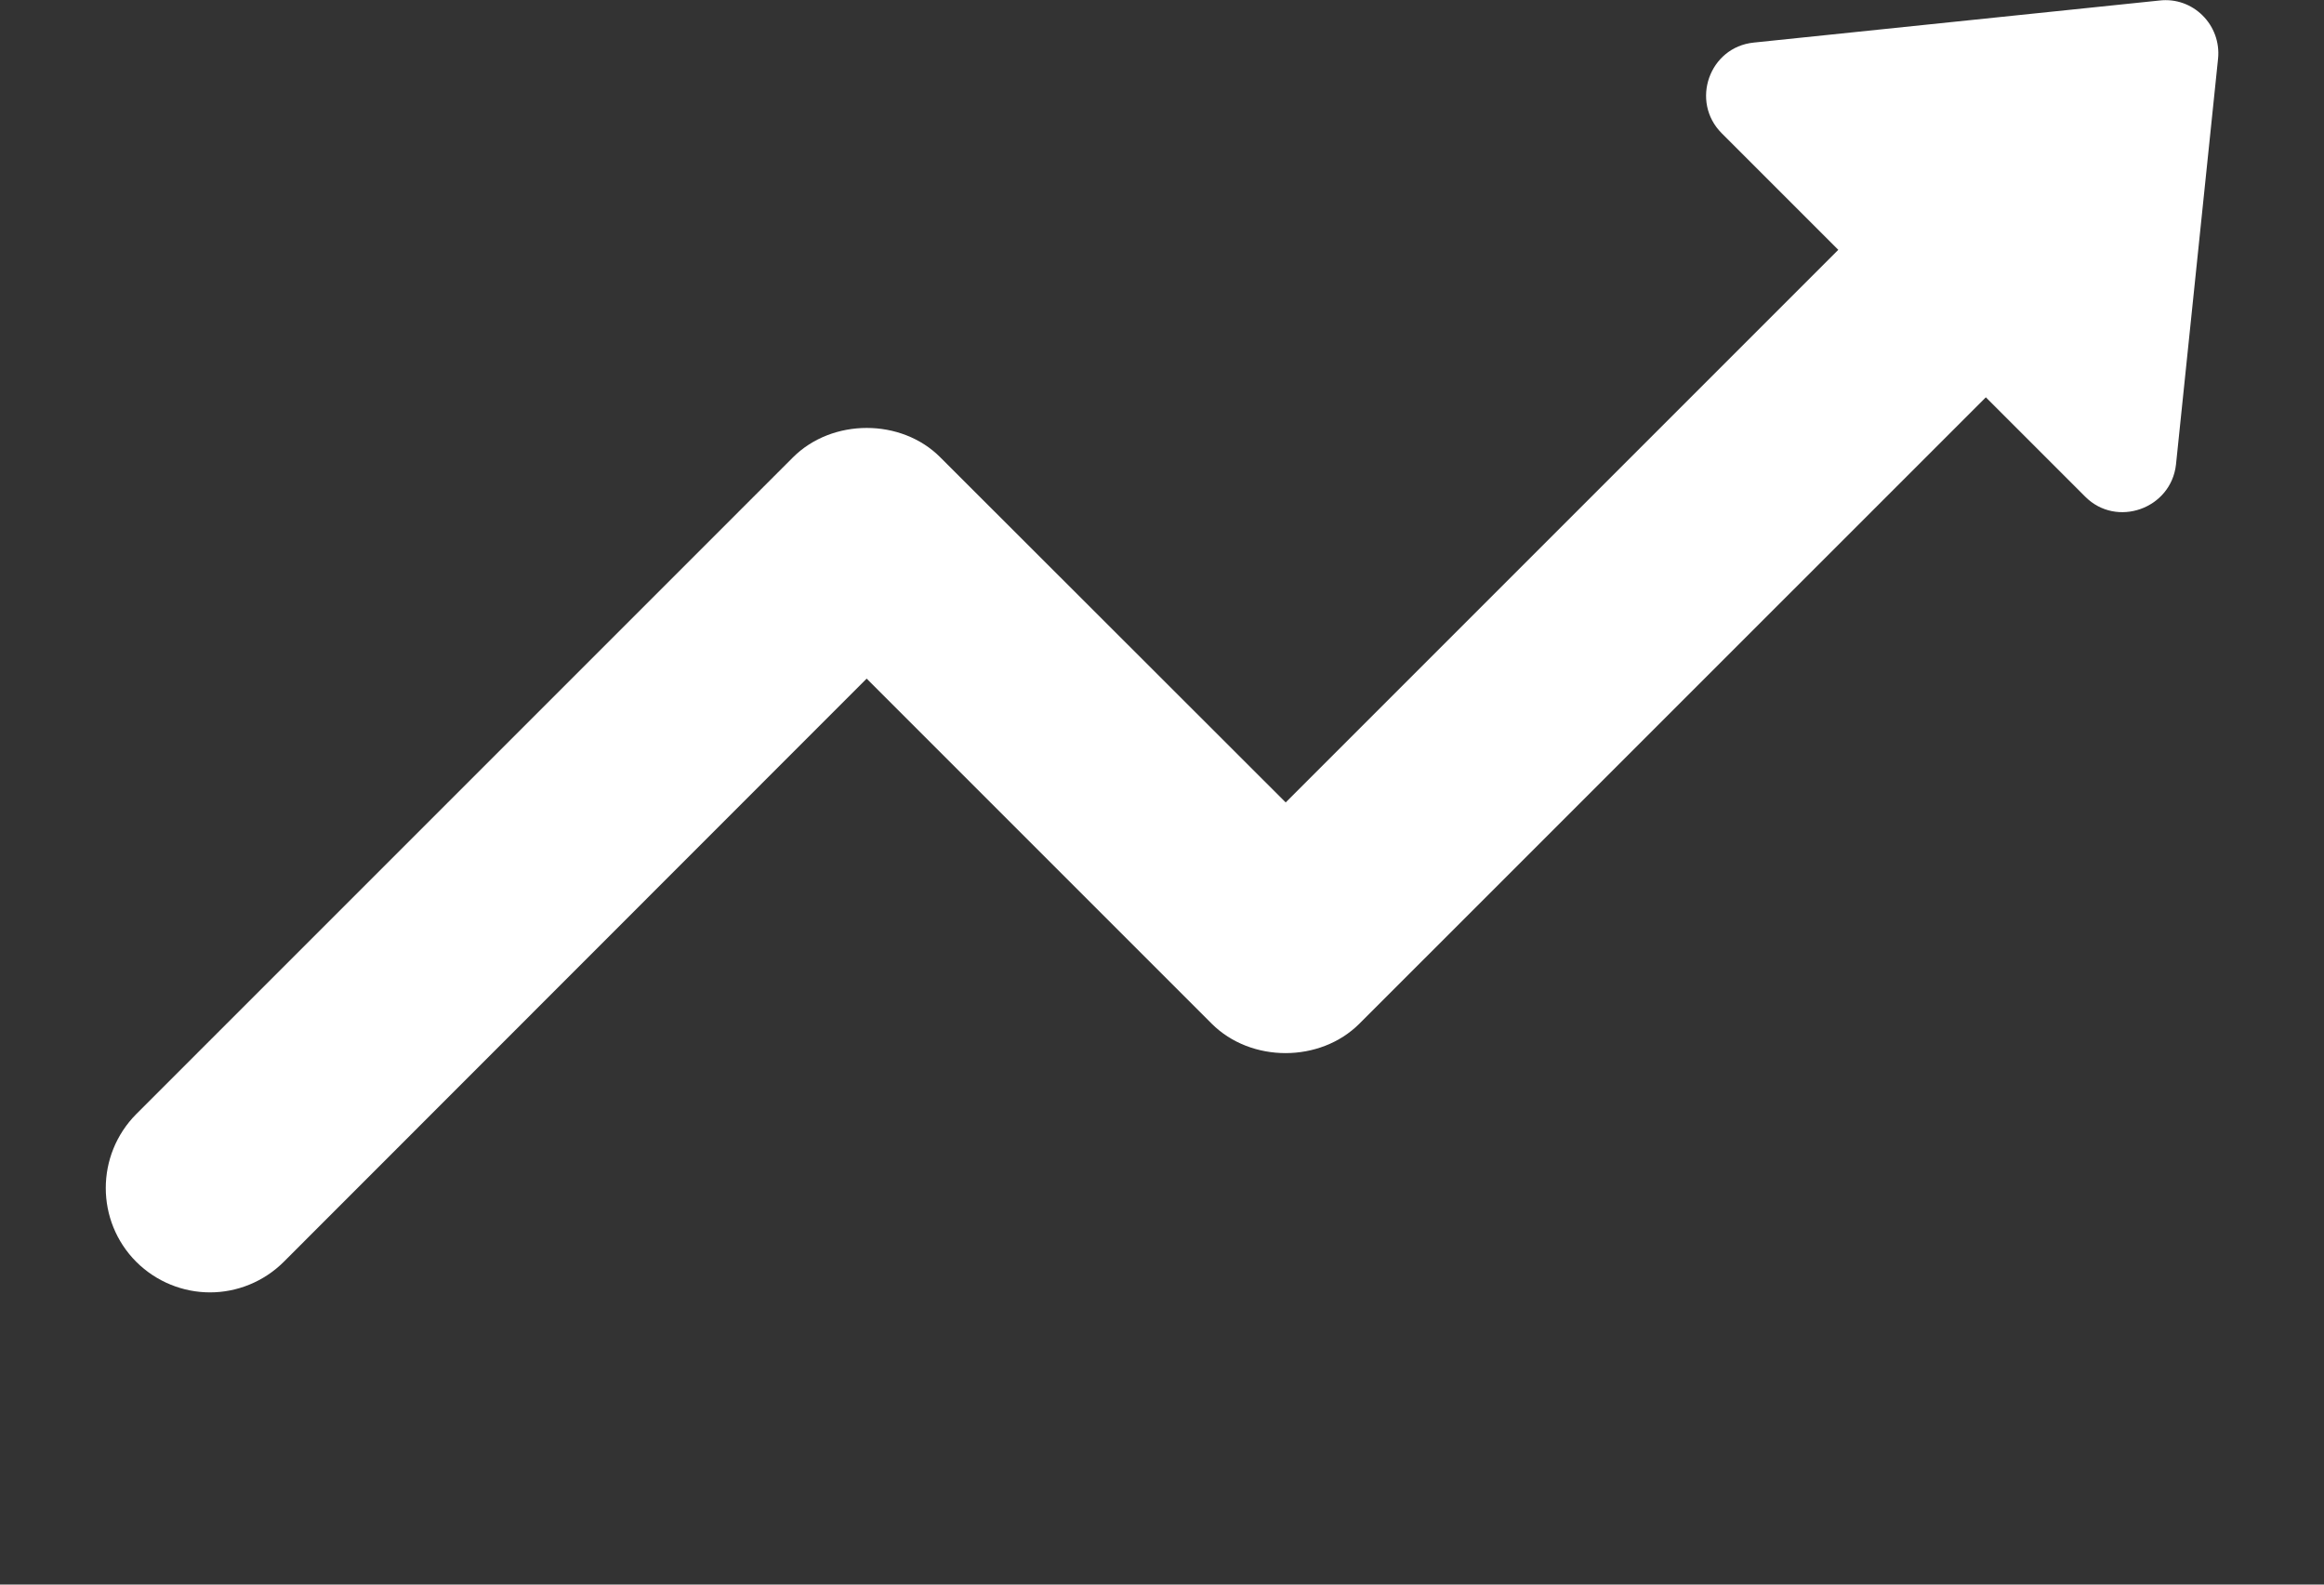 <?xml version="1.0" encoding="utf-8"?>
<!-- Generator: Adobe Illustrator 15.0.0, SVG Export Plug-In . SVG Version: 6.00 Build 0)  -->
<!DOCTYPE svg PUBLIC "-//W3C//DTD SVG 1.1//EN" "http://www.w3.org/Graphics/SVG/1.1/DTD/svg11.dtd">
<svg version="1.1" id="Layer_1" xmlns="http://www.w3.org/2000/svg" xmlns:xlink="http://www.w3.org/1999/xlink" x="0px" y="0px"
	 width="22px" height="15px" viewBox="245 248.5 22 15" enable-background="new 245 248.5 22 15" xml:space="preserve">
<rect x="245" y="248.5" width="22" height="15" fill="#333333" stroke="none"/>
<g>
	<g>
		<path fill="#FFFFFF" d="M265.997,249.057l-0.398,3.839c-0.046,0.421-0.563,0.603-0.859,0.306l-0.941-0.941l-5.93,5.929
			c-0.372,0.372-1.027,0.372-1.399,0l-3.266-3.266l-5.518,5.521c-0.191,0.19-0.444,0.289-0.698,0.289
			c-0.254,0-0.507-0.099-0.698-0.289c-0.385-0.386-0.385-1.011,0-1.399l6.216-6.216c0.372-0.372,1.027-0.372,1.396,0l3.269,3.266
			l5.231-5.231l-1.103-1.103c-0.3-0.3-0.119-0.816,0.303-0.859l3.839-0.398C265.76,248.467,266.03,248.737,265.997,249.057z"/>
	</g>
</g>
</svg>
